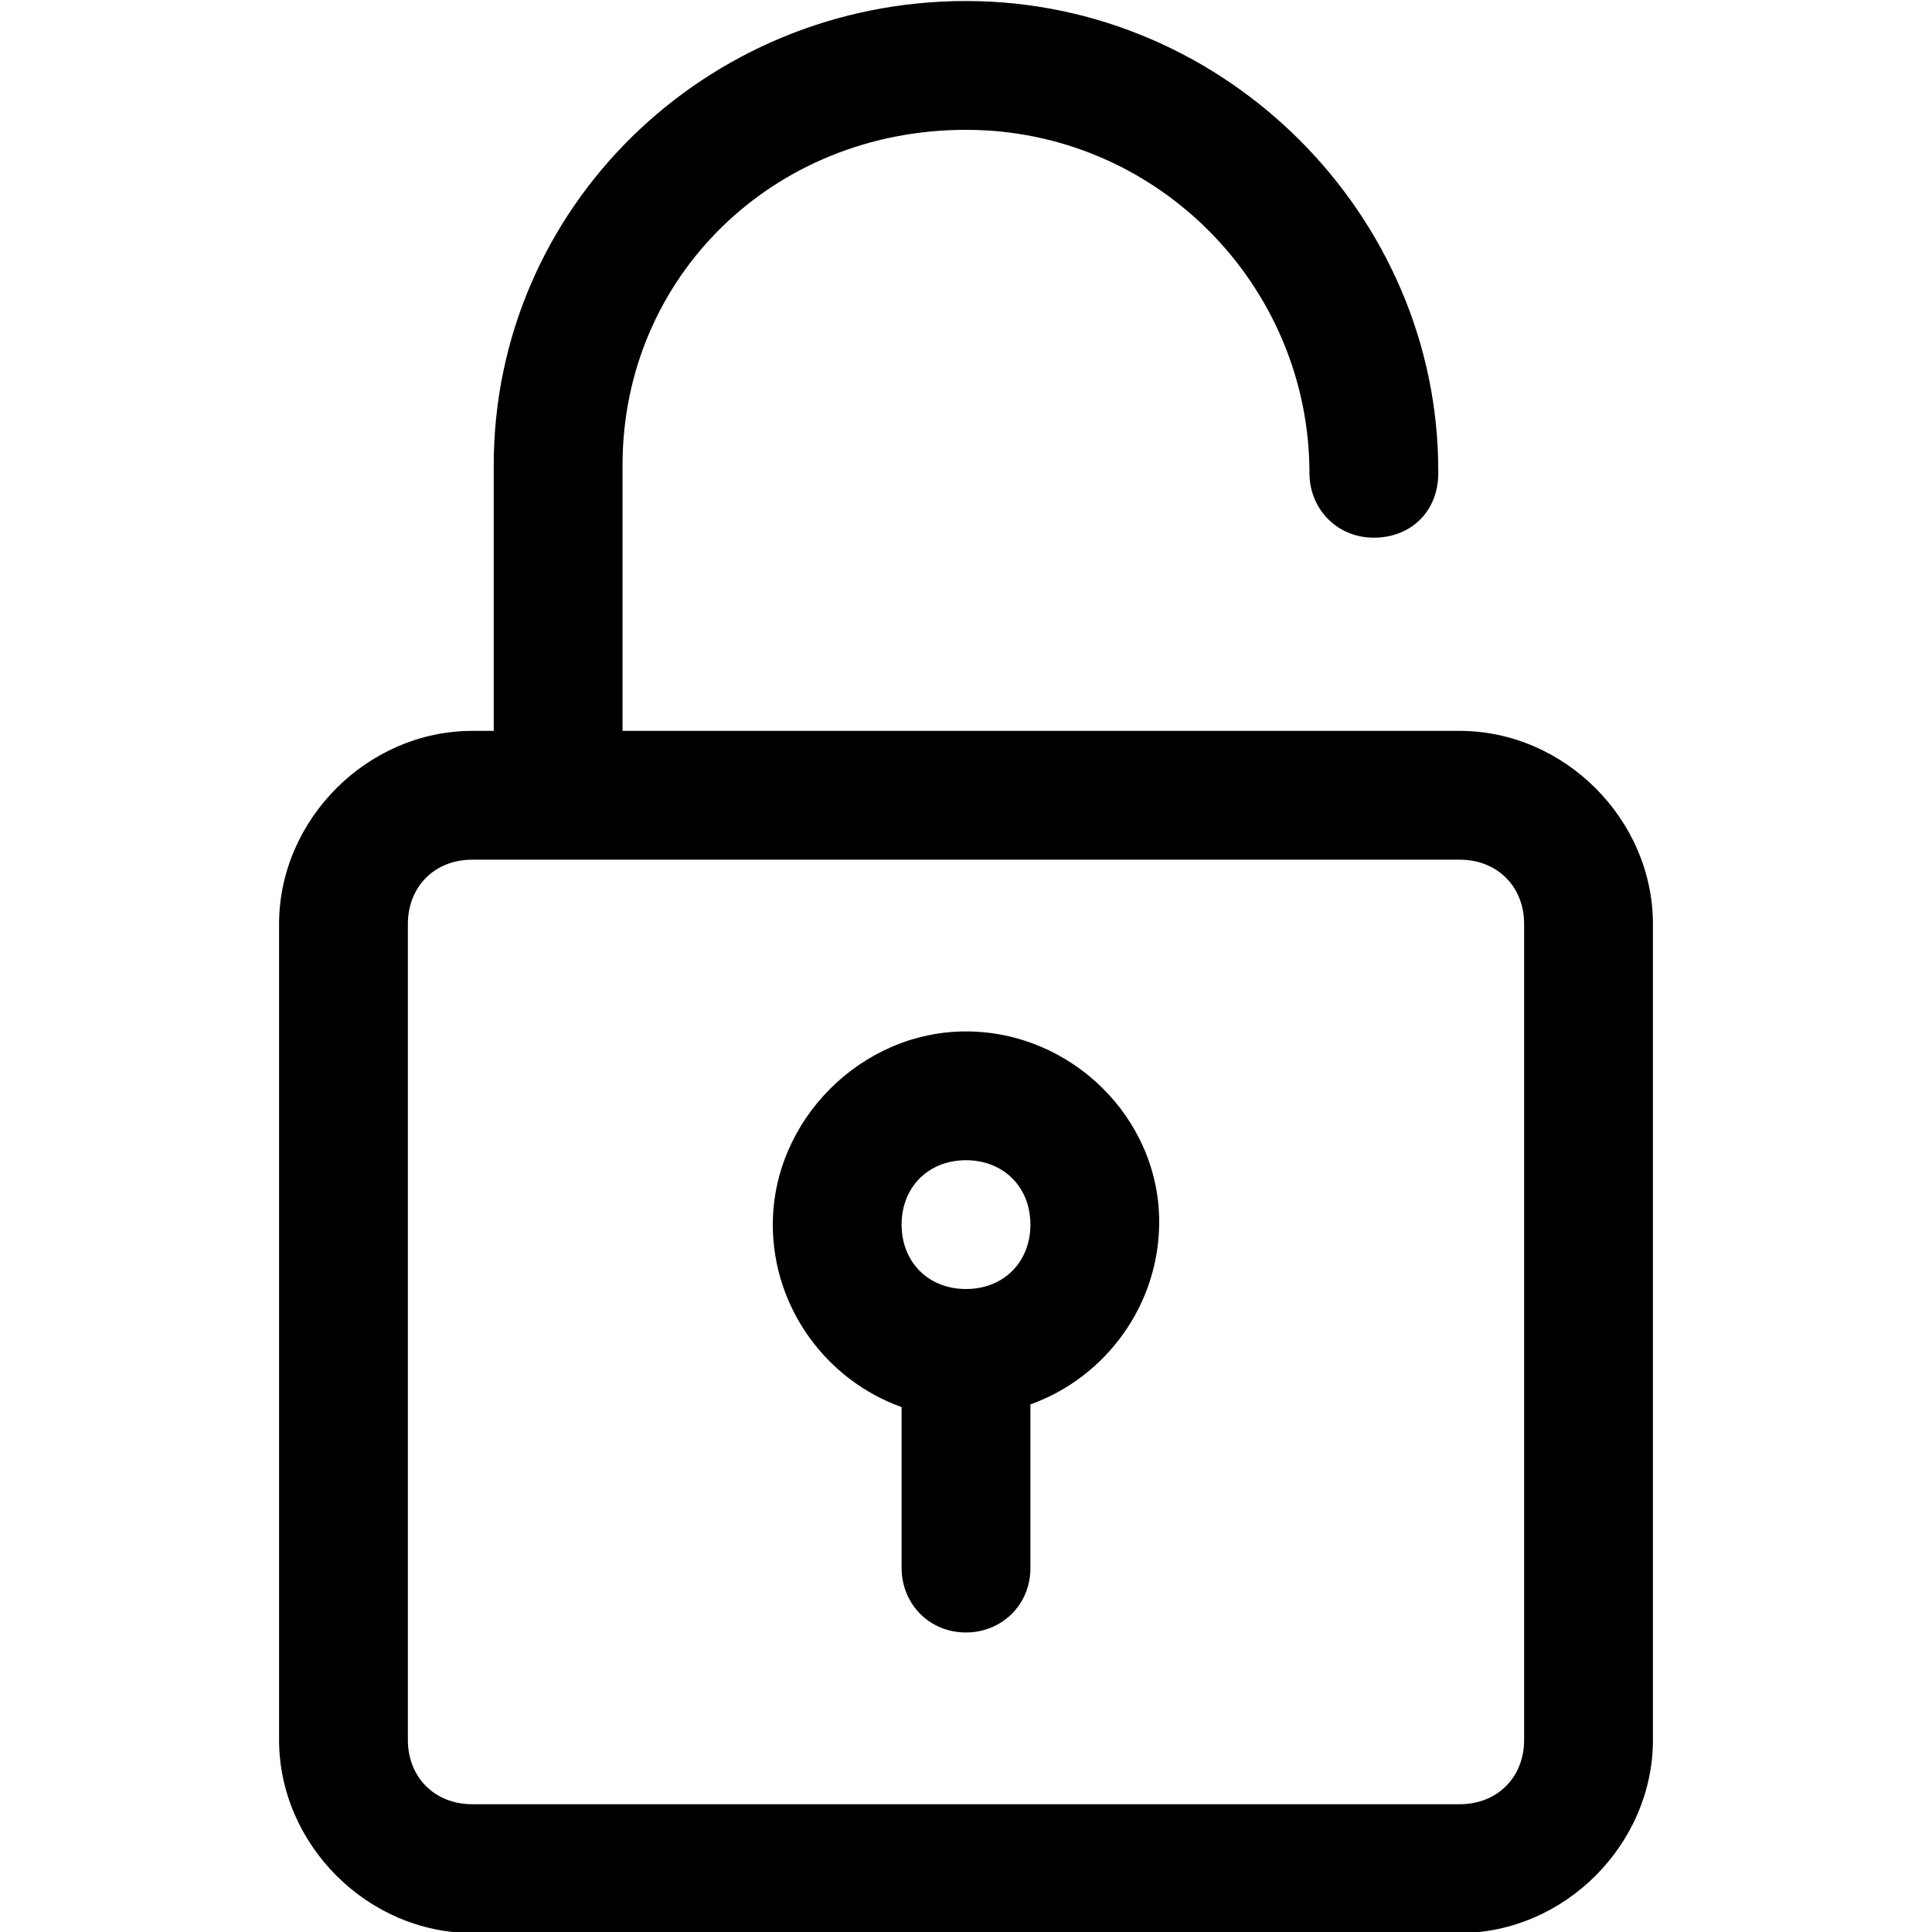 <?xml version="1.0" encoding="utf-8"?>
<!-- Generator: Adobe Illustrator 23.0.3, SVG Export Plug-In . SVG Version: 6.00 Build 0)  -->
<svg version="1.1" id="Layer_1" xmlns="http://www.w3.org/2000/svg" xmlns:xlink="http://www.w3.org/1999/xlink" x="0px" y="0px"
	 width="72px" height="72px" viewBox="0 0 72 72" style="enable-background:new 0 0 72 72;" xml:space="preserve">
<g transform="translate(0,-952.362)">
	<path d="M36,952.4c-9.7,0-17.6,7.7-17.6,17.3v9.9h-0.8c-3.9,0-7.2,3.3-7.2,7.2v30.4c0,3.9,3.3,7.2,7.2,7.2h36.8
		c3.9,0,7.2-3.3,7.2-7.2v-30.4c0-3.9-3.3-7.2-7.2-7.2H23.2v-9.9c0-7,5.6-12.5,12.8-12.5c7.1,0,12.8,5.8,12.8,12.8
		c0,1.3,1,2.4,2.4,2.4s2.4-1,2.4-2.4c0,0,0,0,0-0.1C53.6,960.4,45.7,952.4,36,952.4z M17.6,984.4h36.8c1.4,0,2.4,1,2.4,2.4v30.4
		c0,1.4-1,2.4-2.4,2.4H17.6c-1.4,0-2.4-1-2.4-2.4v-30.4C15.2,985.4,16.2,984.4,17.6,984.4z M36,990.8c-3.9,0-7.2,3.3-7.2,7.2
		c0,3.1,2,5.8,4.8,6.8v6c0,1.3,1,2.4,2.4,2.4c1.3,0,2.4-1,2.4-2.4c0,0,0,0,0-0.1v-6c2.8-1,4.8-3.7,4.8-6.8
		C43.2,994,39.9,990.8,36,990.8z M36,995.6c1.4,0,2.4,1,2.4,2.4c0,1.4-1,2.4-2.4,2.4s-2.4-1-2.4-2.4C33.6,996.6,34.6,995.6,36,995.6
		z"/>
</g>
</svg>
